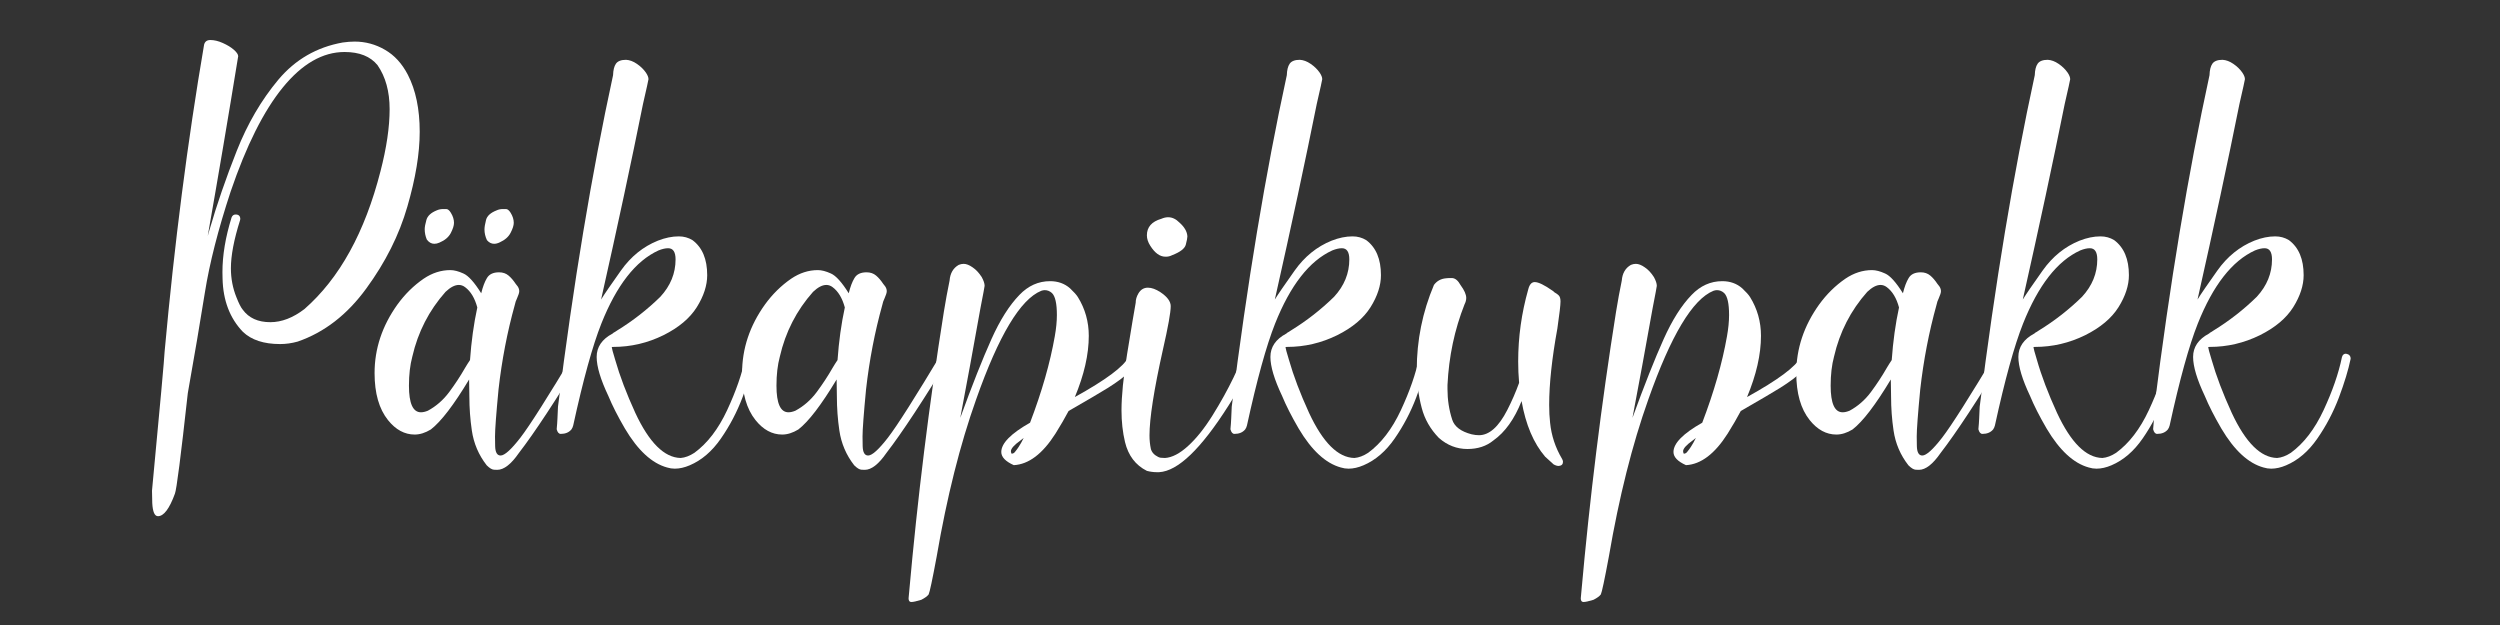 <?xml version="1.0" encoding="UTF-8"?>
<svg xmlns="http://www.w3.org/2000/svg" xmlns:xlink="http://www.w3.org/1999/xlink" width="400" zoomAndPan="magnify" viewBox="0 0 300 75" height="100" preserveAspectRatio="xMidYMid meet" version="1.0">
  <rect x="0" y="0" width="300" height="75" fill="#333333" stroke="none"/>
  <defs>
    <g></g>
  </defs>
  <g fill="#ffffff" fill-opacity="1">
    <g transform="translate(19.146, 52.896)">
      <g>
        <path d="M -0.188 9.047 C -0.594 9.047 -0.82 8.52 -0.875 7.469 C -0.895 7 -0.906 6.504 -0.906 5.984 C 0.07 -4.348 0.578 -9.914 0.609 -10.719 C 1.785 -23.664 3.363 -35.938 5.344 -47.531 C 5.438 -47.906 5.688 -48.094 6.094 -48.094 C 6.562 -48.094 7.062 -47.973 7.594 -47.734 C 8.133 -47.492 8.578 -47.223 8.922 -46.922 C 9.266 -46.617 9.438 -46.359 9.438 -46.141 L 9.422 -46.062 C 8.254 -38.875 7.039 -31.711 5.781 -24.578 L 5.984 -25.281 C 6.879 -28.363 7.973 -31.535 9.266 -34.797 C 10.555 -38.055 12.219 -40.898 14.25 -43.328 C 16.289 -45.754 18.867 -47.242 21.984 -47.797 C 22.484 -47.867 22.957 -47.906 23.406 -47.906 C 24.707 -47.906 25.922 -47.578 27.047 -46.922 C 28.18 -46.273 29.098 -45.273 29.797 -43.922 C 30.742 -42.086 31.219 -39.805 31.219 -37.078 C 31.219 -34.484 30.723 -31.488 29.734 -28.094 C 28.754 -24.695 27.113 -21.426 24.812 -18.281 C 22.52 -15.133 19.773 -13.008 16.578 -11.906 C 15.867 -11.707 15.164 -11.609 14.469 -11.609 C 12.508 -11.609 11.02 -12.098 10 -13.078 C 8.438 -14.703 7.625 -16.828 7.562 -19.453 L 7.547 -20.25 C 7.547 -22.258 7.91 -24.441 8.641 -26.797 C 8.734 -27.035 8.895 -27.156 9.125 -27.156 C 9.5 -27.156 9.688 -26.973 9.688 -26.609 L 9.656 -26.453 C 8.926 -24.141 8.562 -22.223 8.562 -20.703 C 8.562 -19.473 8.785 -18.305 9.234 -17.203 C 9.516 -16.484 9.766 -15.992 9.984 -15.734 C 10.711 -14.734 11.816 -14.234 13.297 -14.234 C 14.648 -14.234 16.016 -14.758 17.391 -15.812 C 21.598 -19.5 24.641 -25.016 26.516 -32.359 C 27.242 -35.16 27.609 -37.641 27.609 -39.797 C 27.609 -41.922 27.125 -43.68 26.156 -45.078 C 25.301 -46.129 23.984 -46.656 22.203 -46.656 C 19.578 -46.656 17.109 -45.238 14.797 -42.406 C 12.492 -39.582 10.406 -35.414 8.531 -29.906 C 7.031 -25.352 6 -21.312 5.438 -17.781 C 4.875 -14.25 4.191 -10.227 3.391 -5.719 C 2.555 1.852 2.039 5.875 1.844 6.344 C 1.188 8.145 0.508 9.047 -0.188 9.047 Z M -0.188 9.047 "></path>
      </g>
    </g>
  </g>
  <g fill="#ffffff" fill-opacity="1">
    <g transform="translate(45.168, 52.896)">
      <g>
        <path d="M 14.5 3.484 C 14.477 3.484 14.348 3.477 14.109 3.469 C 13.867 3.457 13.578 3.281 13.234 2.938 C 12.273 1.707 11.68 0.316 11.453 -1.234 C 11.254 -2.586 11.156 -3.941 11.156 -5.297 L 11.125 -7.359 C 9.289 -4.305 7.758 -2.305 6.531 -1.359 C 5.863 -0.953 5.219 -0.75 4.594 -0.75 C 3.383 -0.75 2.316 -1.328 1.391 -2.484 C 0.316 -3.828 -0.219 -5.707 -0.219 -8.125 C -0.219 -11.051 0.691 -13.789 2.516 -16.344 C 3.422 -17.594 4.473 -18.629 5.672 -19.453 C 6.691 -20.141 7.758 -20.484 8.875 -20.484 C 9.32 -20.484 9.844 -20.348 10.438 -20.078 C 11.039 -19.816 11.754 -19.023 12.578 -17.703 C 12.766 -18.473 12.992 -19.082 13.266 -19.531 C 13.535 -19.988 14.02 -20.219 14.719 -20.219 C 15.176 -20.219 15.555 -20.086 15.859 -19.828 C 16.16 -19.578 16.445 -19.242 16.719 -18.828 C 16.789 -18.723 16.867 -18.625 16.953 -18.531 C 17.078 -18.344 17.141 -18.148 17.141 -17.953 C 17.141 -17.773 17.051 -17.488 16.875 -17.094 C 16.75 -16.844 16.66 -16.582 16.609 -16.312 C 15.703 -13.051 15.051 -9.672 14.656 -6.172 C 14.375 -3.234 14.234 -1.348 14.234 -0.516 L 14.25 0.641 C 14.27 1.391 14.488 1.766 14.906 1.766 C 15.383 1.766 16.176 1.051 17.281 -0.375 C 18.383 -1.801 20.594 -5.281 23.906 -10.812 C 24.02 -11.039 24.18 -11.156 24.391 -11.156 C 24.461 -11.156 24.547 -11.129 24.641 -11.078 C 24.742 -11.023 24.82 -10.945 24.875 -10.844 C 24.926 -10.75 24.953 -10.664 24.953 -10.594 C 24.953 -10.52 24.938 -10.457 24.906 -10.406 C 21.582 -4.926 18.977 -0.969 17.094 1.469 C 16.164 2.812 15.301 3.484 14.5 3.484 Z M 5.344 -3.422 C 5.594 -3.422 5.867 -3.484 6.172 -3.609 C 7.16 -4.141 8.016 -4.883 8.734 -5.844 C 9.453 -6.812 10.086 -7.781 10.641 -8.75 C 10.836 -9.082 11.035 -9.395 11.234 -9.688 C 11.391 -11.914 11.68 -14.02 12.109 -16 C 11.805 -17.125 11.316 -17.938 10.641 -18.438 C 10.41 -18.613 10.16 -18.703 9.891 -18.703 C 9.41 -18.703 8.879 -18.426 8.297 -17.875 C 6.316 -15.645 4.988 -13.055 4.312 -10.109 C 4.039 -9.098 3.906 -7.93 3.906 -6.609 C 3.906 -4.484 4.383 -3.422 5.344 -3.422 Z M 6.953 -23.641 C 6.598 -23.641 6.297 -23.812 6.047 -24.156 C 5.879 -24.562 5.797 -24.973 5.797 -25.391 C 5.797 -25.648 5.863 -26.02 6 -26.5 C 6.133 -26.988 6.551 -27.375 7.25 -27.656 C 7.477 -27.758 7.738 -27.812 8.031 -27.812 L 8.375 -27.812 C 8.57 -27.812 8.758 -27.66 8.938 -27.359 C 9.188 -26.953 9.312 -26.551 9.312 -26.156 C 9.312 -25.832 9.18 -25.422 8.922 -24.922 C 8.66 -24.43 8.207 -24.051 7.562 -23.781 C 7.352 -23.688 7.148 -23.641 6.953 -23.641 Z M 14.125 -23.641 C 13.801 -23.641 13.516 -23.785 13.266 -24.078 C 13.066 -24.504 12.969 -24.93 12.969 -25.359 C 12.969 -25.629 13.031 -26.008 13.156 -26.5 C 13.281 -26.988 13.707 -27.375 14.438 -27.656 C 14.656 -27.758 14.906 -27.812 15.188 -27.812 L 15.547 -27.812 C 15.734 -27.812 15.922 -27.66 16.109 -27.359 C 16.359 -26.953 16.484 -26.551 16.484 -26.156 C 16.484 -25.852 16.359 -25.457 16.109 -24.969 C 15.859 -24.477 15.422 -24.094 14.797 -23.812 C 14.555 -23.695 14.332 -23.641 14.125 -23.641 Z M 14.125 -23.641 "></path>
      </g>
    </g>
  </g>
  <g fill="#ffffff" fill-opacity="1">
    <g transform="translate(68.302, 52.896)">
      <g>
        <path d="M 12.672 3.344 C 12.359 3.344 12.051 3.297 11.75 3.203 C 9.926 2.703 8.238 1.145 6.688 -1.469 C 5.832 -2.938 5.172 -4.238 4.703 -5.375 C 3.766 -7.352 3.297 -8.914 3.297 -10.062 C 3.297 -11.25 3.926 -12.18 5.188 -12.859 C 5.238 -12.879 5.273 -12.91 5.297 -12.953 C 5.453 -13.035 5.602 -13.129 5.75 -13.234 C 7.645 -14.398 9.375 -15.75 10.938 -17.281 C 12.156 -18.602 12.766 -20.098 12.766 -21.766 C 12.766 -22.66 12.469 -23.109 11.875 -23.109 C 11.539 -23.109 11.156 -23.02 10.719 -22.844 C 7.977 -21.594 5.691 -18.664 3.859 -14.062 C 2.805 -11.406 1.68 -7.332 0.484 -1.844 C 0.441 -1.664 0.367 -1.504 0.266 -1.359 C -0.035 -1.004 -0.461 -0.828 -1.016 -0.828 C -1.242 -0.828 -1.406 -1.016 -1.5 -1.391 C -1.457 -1.816 -1.426 -2.254 -1.406 -2.703 C -1.395 -3.16 -1.375 -3.625 -1.344 -4.094 C 0.5 -18.82 2.703 -32.082 5.266 -43.875 C 5.285 -44.488 5.398 -44.945 5.609 -45.25 C 5.828 -45.562 6.234 -45.719 6.828 -45.719 C 7.254 -45.695 7.688 -45.535 8.125 -45.234 C 8.57 -44.93 8.93 -44.582 9.203 -44.188 C 9.41 -43.883 9.516 -43.617 9.516 -43.391 C 9.504 -43.266 9.285 -42.273 8.859 -40.422 C 7.484 -33.566 5.805 -25.742 3.828 -16.953 C 4.211 -17.578 5.004 -18.734 6.203 -20.422 C 7.398 -22.109 8.879 -23.305 10.641 -24.016 C 11.516 -24.359 12.352 -24.531 13.156 -24.531 C 13.758 -24.531 14.305 -24.379 14.797 -24.078 C 15.973 -23.203 16.562 -21.801 16.562 -19.875 C 16.562 -18.645 16.145 -17.363 15.312 -16.031 C 14.477 -14.707 13.145 -13.586 11.312 -12.672 C 9.406 -11.734 7.398 -11.266 5.297 -11.266 C 5.172 -11.266 5.109 -11.254 5.109 -11.234 C 5.109 -11.129 5.242 -10.629 5.516 -9.734 C 6.066 -7.797 6.875 -5.664 7.938 -3.344 C 9.602 0.219 11.414 2.02 13.375 2.062 C 13.906 2.02 14.457 1.812 15.031 1.438 C 16.582 0.301 17.891 -1.398 18.953 -3.672 C 20.016 -5.953 20.75 -8.07 21.156 -10.031 C 21.227 -10.312 21.391 -10.453 21.641 -10.453 C 22.016 -10.391 22.203 -10.188 22.203 -9.844 C 21.93 -8.52 21.461 -6.973 20.797 -5.203 C 20.129 -3.441 19.266 -1.797 18.203 -0.266 C 17.141 1.266 15.895 2.332 14.469 2.938 C 13.844 3.207 13.242 3.344 12.672 3.344 Z M 12.672 3.344 "></path>
      </g>
    </g>
  </g>
  <g fill="#ffffff" fill-opacity="1">
    <g transform="translate(89.27, 52.896)">
      <g>
        <path d="M 14.5 3.484 C 14.477 3.484 14.348 3.477 14.109 3.469 C 13.867 3.457 13.578 3.281 13.234 2.938 C 12.273 1.707 11.68 0.316 11.453 -1.234 C 11.254 -2.586 11.156 -3.941 11.156 -5.297 L 11.125 -7.359 C 9.289 -4.305 7.758 -2.305 6.531 -1.359 C 5.863 -0.953 5.219 -0.75 4.594 -0.75 C 3.383 -0.75 2.316 -1.328 1.391 -2.484 C 0.316 -3.828 -0.219 -5.707 -0.219 -8.125 C -0.219 -11.051 0.691 -13.789 2.516 -16.344 C 3.422 -17.594 4.473 -18.629 5.672 -19.453 C 6.691 -20.141 7.758 -20.484 8.875 -20.484 C 9.32 -20.484 9.844 -20.348 10.438 -20.078 C 11.039 -19.816 11.754 -19.023 12.578 -17.703 C 12.766 -18.473 12.992 -19.082 13.266 -19.531 C 13.535 -19.988 14.02 -20.219 14.719 -20.219 C 15.176 -20.219 15.555 -20.086 15.859 -19.828 C 16.16 -19.578 16.445 -19.242 16.719 -18.828 C 16.789 -18.723 16.867 -18.625 16.953 -18.531 C 17.078 -18.344 17.141 -18.148 17.141 -17.953 C 17.141 -17.773 17.051 -17.488 16.875 -17.094 C 16.75 -16.844 16.66 -16.582 16.609 -16.312 C 15.703 -13.051 15.051 -9.672 14.656 -6.172 C 14.375 -3.234 14.234 -1.348 14.234 -0.516 L 14.25 0.641 C 14.27 1.391 14.488 1.766 14.906 1.766 C 15.383 1.766 16.176 1.051 17.281 -0.375 C 18.383 -1.801 20.594 -5.281 23.906 -10.812 C 24.02 -11.039 24.18 -11.156 24.391 -11.156 C 24.461 -11.156 24.547 -11.129 24.641 -11.078 C 24.742 -11.023 24.82 -10.945 24.875 -10.844 C 24.926 -10.75 24.953 -10.664 24.953 -10.594 C 24.953 -10.52 24.938 -10.457 24.906 -10.406 C 21.582 -4.926 18.977 -0.969 17.094 1.469 C 16.164 2.812 15.301 3.484 14.5 3.484 Z M 5.344 -3.422 C 5.594 -3.422 5.867 -3.484 6.172 -3.609 C 7.16 -4.141 8.016 -4.883 8.734 -5.844 C 9.453 -6.812 10.086 -7.781 10.641 -8.75 C 10.836 -9.082 11.035 -9.395 11.234 -9.688 C 11.391 -11.914 11.68 -14.02 12.109 -16 C 11.805 -17.125 11.316 -17.938 10.641 -18.438 C 10.41 -18.613 10.16 -18.703 9.891 -18.703 C 9.41 -18.703 8.879 -18.426 8.297 -17.875 C 6.316 -15.645 4.988 -13.055 4.312 -10.109 C 4.039 -9.098 3.906 -7.93 3.906 -6.609 C 3.906 -4.484 4.383 -3.422 5.344 -3.422 Z M 5.344 -3.422 "></path>
      </g>
    </g>
  </g>
  <g fill="#ffffff" fill-opacity="1">
    <g transform="translate(112.404, 52.896)">
      <g>
        <path d="M -3.047 19.344 C -3.266 19.344 -3.375 19.195 -3.375 18.906 L -3.312 18.219 C -2.301 6.875 -0.91 -4.359 0.859 -15.484 C 1.066 -16.766 1.297 -18.016 1.547 -19.234 C 1.617 -20.109 1.984 -20.734 2.641 -21.109 C 2.836 -21.191 3.035 -21.234 3.234 -21.234 C 3.555 -21.234 3.914 -21.094 4.312 -20.812 C 4.719 -20.539 5.082 -20.148 5.406 -19.641 C 5.633 -19.223 5.75 -18.875 5.75 -18.594 C 5.75 -18.52 5.582 -17.629 5.25 -15.922 C 4.406 -11.191 3.598 -6.801 2.828 -2.75 C 4.254 -6.676 5.504 -9.832 6.578 -12.219 C 7.598 -14.488 8.711 -16.25 9.922 -17.5 C 10.973 -18.602 12.203 -19.156 13.609 -19.156 C 14.555 -19.156 15.352 -18.867 16 -18.297 C 16.457 -17.867 16.77 -17.52 16.938 -17.25 C 17.812 -15.844 18.25 -14.289 18.25 -12.594 C 18.25 -10.363 17.691 -7.914 16.578 -5.25 C 20.305 -7.312 22.445 -8.906 23 -10.031 C 23.113 -10.25 23.273 -10.359 23.484 -10.359 C 23.555 -10.359 23.633 -10.336 23.719 -10.297 C 23.863 -10.117 23.938 -9.922 23.938 -9.703 C 23.938 -8.891 22.812 -7.773 20.562 -6.359 C 19.707 -5.828 18.129 -4.898 15.828 -3.578 C 15.398 -2.766 14.875 -1.859 14.25 -0.859 C 12.707 1.566 11.039 2.828 9.25 2.922 C 8.25 2.473 7.75 1.945 7.75 1.344 C 7.75 0.301 8.898 -0.867 11.203 -2.172 C 12.617 -5.879 13.609 -9.336 14.172 -12.547 C 14.336 -13.473 14.422 -14.32 14.422 -15.094 C 14.422 -16.477 14.223 -17.359 13.828 -17.734 C 13.578 -17.961 13.289 -18.078 12.969 -18.078 C 12.832 -18.078 12.691 -18.051 12.547 -18 C 10.047 -16.988 7.441 -12.645 4.734 -4.969 C 2.805 0.445 1.227 6.727 0 13.875 C -0.52 16.676 -0.844 18.195 -0.969 18.438 C -1.125 18.645 -1.414 18.859 -1.844 19.078 C -2.414 19.254 -2.816 19.344 -3.047 19.344 Z M 8.984 1.547 C 9.129 1.547 9.254 1.488 9.359 1.375 C 9.461 1.258 9.555 1.141 9.641 1.016 C 9.723 0.891 9.789 0.789 9.844 0.719 C 10.062 0.383 10.258 0.031 10.438 -0.344 L 10.062 -0.047 C 9.289 0.504 8.906 0.938 8.906 1.25 C 8.906 1.344 8.93 1.441 8.984 1.547 Z M 8.984 1.547 "></path>
      </g>
    </g>
  </g>
  <g fill="#ffffff" fill-opacity="1">
    <g transform="translate(135.111, 52.896)">
      <g>
        <path d="M 4.844 -22.094 L 4.734 -22.094 C 4.078 -22.094 3.473 -22.531 2.922 -23.406 C 2.648 -23.832 2.516 -24.25 2.516 -24.656 C 2.516 -25.645 3.094 -26.305 4.25 -26.641 C 4.539 -26.766 4.812 -26.828 5.062 -26.828 C 5.551 -26.828 6.004 -26.613 6.422 -26.188 C 7.023 -25.656 7.344 -25.102 7.375 -24.531 C 7.375 -24.352 7.312 -24.023 7.188 -23.547 C 7.07 -23.078 6.531 -22.656 5.562 -22.281 C 5.312 -22.156 5.07 -22.094 4.844 -22.094 Z M 3.984 3.766 L 3.688 3.766 C 3.301 3.766 2.91 3.711 2.516 3.609 C 1.16 2.93 0.285 1.781 -0.109 0.156 C -0.391 -1.031 -0.531 -2.297 -0.531 -3.641 C -0.531 -5.391 -0.305 -7.645 0.141 -10.406 C 0.672 -13.664 1.016 -15.719 1.172 -16.562 C 1.172 -16.945 1.281 -17.32 1.5 -17.688 C 1.77 -18.145 2.148 -18.375 2.641 -18.375 C 3.086 -18.375 3.582 -18.195 4.125 -17.844 C 4.957 -17.289 5.375 -16.727 5.375 -16.156 C 5.375 -15.406 5.062 -13.664 4.438 -10.938 C 3.363 -6.125 2.828 -2.691 2.828 -0.641 C 2.828 -0.086 2.883 0.461 3 1.016 C 3.102 1.316 3.281 1.555 3.531 1.734 C 3.781 1.91 3.988 2.008 4.156 2.031 C 4.32 2.051 4.5 2.062 4.688 2.062 C 5.539 2.008 6.461 1.531 7.453 0.625 C 8.441 -0.27 9.422 -1.492 10.391 -3.047 C 11.359 -4.598 12.195 -6.109 12.906 -7.578 C 13.613 -9.055 14.094 -10.211 14.344 -11.047 C 14.395 -11.203 14.461 -11.305 14.547 -11.359 C 14.641 -11.422 14.723 -11.453 14.797 -11.453 L 15 -11.422 C 15.145 -11.223 15.219 -10.961 15.219 -10.641 C 15.219 -9.379 14.242 -7.234 12.297 -4.203 C 9.004 0.984 6.234 3.641 3.984 3.766 Z M 3.984 3.766 "></path>
      </g>
    </g>
  </g>
  <g fill="#ffffff" fill-opacity="1">
    <g transform="translate(149.152, 52.896)">
      <g>
        <path d="M 12.672 3.344 C 12.359 3.344 12.051 3.297 11.75 3.203 C 9.926 2.703 8.238 1.145 6.688 -1.469 C 5.832 -2.938 5.172 -4.238 4.703 -5.375 C 3.766 -7.352 3.297 -8.914 3.297 -10.062 C 3.297 -11.25 3.926 -12.18 5.188 -12.859 C 5.238 -12.879 5.273 -12.91 5.297 -12.953 C 5.453 -13.035 5.602 -13.129 5.75 -13.234 C 7.645 -14.398 9.375 -15.75 10.938 -17.281 C 12.156 -18.602 12.766 -20.098 12.766 -21.766 C 12.766 -22.66 12.469 -23.109 11.875 -23.109 C 11.539 -23.109 11.156 -23.02 10.719 -22.844 C 7.977 -21.594 5.691 -18.664 3.859 -14.062 C 2.805 -11.406 1.68 -7.332 0.484 -1.844 C 0.441 -1.664 0.367 -1.504 0.266 -1.359 C -0.035 -1.004 -0.461 -0.828 -1.016 -0.828 C -1.242 -0.828 -1.406 -1.016 -1.5 -1.391 C -1.457 -1.816 -1.426 -2.254 -1.406 -2.703 C -1.395 -3.16 -1.375 -3.625 -1.344 -4.094 C 0.5 -18.82 2.703 -32.082 5.266 -43.875 C 5.285 -44.488 5.398 -44.945 5.609 -45.25 C 5.828 -45.562 6.234 -45.719 6.828 -45.719 C 7.254 -45.695 7.688 -45.535 8.125 -45.234 C 8.57 -44.93 8.93 -44.582 9.203 -44.188 C 9.41 -43.883 9.516 -43.617 9.516 -43.391 C 9.504 -43.266 9.285 -42.273 8.859 -40.422 C 7.484 -33.566 5.805 -25.742 3.828 -16.953 C 4.211 -17.578 5.004 -18.734 6.203 -20.422 C 7.398 -22.109 8.879 -23.305 10.641 -24.016 C 11.516 -24.359 12.352 -24.531 13.156 -24.531 C 13.758 -24.531 14.305 -24.379 14.797 -24.078 C 15.973 -23.203 16.562 -21.801 16.562 -19.875 C 16.562 -18.645 16.145 -17.363 15.312 -16.031 C 14.477 -14.707 13.145 -13.586 11.312 -12.672 C 9.406 -11.734 7.398 -11.266 5.297 -11.266 C 5.172 -11.266 5.109 -11.254 5.109 -11.234 C 5.109 -11.129 5.242 -10.629 5.516 -9.734 C 6.066 -7.797 6.875 -5.664 7.938 -3.344 C 9.602 0.219 11.414 2.02 13.375 2.062 C 13.906 2.02 14.457 1.812 15.031 1.438 C 16.582 0.301 17.891 -1.398 18.953 -3.672 C 20.016 -5.953 20.75 -8.07 21.156 -10.031 C 21.227 -10.312 21.391 -10.453 21.641 -10.453 C 22.016 -10.391 22.203 -10.188 22.203 -9.844 C 21.93 -8.52 21.461 -6.973 20.797 -5.203 C 20.129 -3.441 19.266 -1.797 18.203 -0.266 C 17.141 1.266 15.895 2.332 14.469 2.938 C 13.844 3.207 13.242 3.344 12.672 3.344 Z M 12.672 3.344 "></path>
      </g>
    </g>
  </g>
  <g fill="#ffffff" fill-opacity="1">
    <g transform="translate(170.12, 52.896)">
      <g>
        <path d="M 16.953 3.016 L 16.906 3.016 C 16.727 3.016 16.531 2.953 16.312 2.828 L 15.297 1.906 C 13.91 0.289 12.969 -1.93 12.469 -4.766 C 11.613 -2.609 10.488 -1.035 9.094 -0.047 C 8.258 0.641 7.219 0.984 5.969 0.984 C 4.695 0.984 3.555 0.539 2.547 -0.344 C 1.523 -1.395 0.836 -2.598 0.484 -3.953 C 0.086 -5.473 -0.109 -6.988 -0.109 -8.5 C -0.109 -12.051 0.578 -15.453 1.953 -18.703 C 2.305 -19.18 2.785 -19.445 3.391 -19.5 C 3.484 -19.52 3.719 -19.531 4.094 -19.531 C 4.488 -19.531 4.844 -19.242 5.156 -18.672 C 5.602 -18.066 5.828 -17.555 5.828 -17.141 C 5.828 -16.891 5.758 -16.633 5.625 -16.375 C 4.426 -13.344 3.742 -10.113 3.578 -6.688 L 3.578 -6.203 C 3.578 -4.922 3.766 -3.703 4.141 -2.547 C 4.41 -1.703 5.188 -1.113 6.469 -0.781 C 6.789 -0.707 7.086 -0.672 7.359 -0.672 C 8.586 -0.672 9.719 -1.676 10.75 -3.688 C 11.289 -4.738 11.766 -5.828 12.172 -6.953 C 12.098 -7.805 12.062 -8.66 12.062 -9.516 C 12.062 -12.441 12.461 -15.32 13.266 -18.156 C 13.41 -18.75 13.672 -19.047 14.047 -19.047 C 14.492 -19.047 15.211 -18.695 16.203 -18 L 16.422 -17.812 C 16.617 -17.707 16.785 -17.586 16.922 -17.453 C 17.066 -17.316 17.141 -17.07 17.141 -16.719 C 17.141 -16.289 17.016 -15.211 16.766 -13.484 C 16.109 -9.879 15.781 -6.82 15.781 -4.312 C 15.781 -3.539 15.816 -2.828 15.891 -2.172 C 16.047 -0.629 16.523 0.816 17.328 2.172 C 17.398 2.297 17.438 2.41 17.438 2.516 C 17.438 2.816 17.273 2.984 16.953 3.016 Z M 16.953 3.016 "></path>
      </g>
    </g>
  </g>
  <g fill="#ffffff" fill-opacity="1">
    <g transform="translate(193.067, 52.896)">
      <g>
        <path d="M -3.047 19.344 C -3.266 19.344 -3.375 19.195 -3.375 18.906 L -3.312 18.219 C -2.301 6.875 -0.91 -4.359 0.859 -15.484 C 1.066 -16.766 1.297 -18.016 1.547 -19.234 C 1.617 -20.109 1.984 -20.734 2.641 -21.109 C 2.836 -21.191 3.035 -21.234 3.234 -21.234 C 3.555 -21.234 3.914 -21.094 4.312 -20.812 C 4.719 -20.539 5.082 -20.148 5.406 -19.641 C 5.633 -19.223 5.75 -18.875 5.75 -18.594 C 5.75 -18.52 5.582 -17.629 5.25 -15.922 C 4.406 -11.191 3.598 -6.801 2.828 -2.75 C 4.254 -6.676 5.504 -9.832 6.578 -12.219 C 7.598 -14.488 8.711 -16.25 9.922 -17.5 C 10.973 -18.602 12.203 -19.156 13.609 -19.156 C 14.555 -19.156 15.352 -18.867 16 -18.297 C 16.457 -17.867 16.77 -17.52 16.938 -17.25 C 17.812 -15.844 18.25 -14.289 18.25 -12.594 C 18.25 -10.363 17.691 -7.914 16.578 -5.25 C 20.305 -7.312 22.445 -8.906 23 -10.031 C 23.113 -10.25 23.273 -10.359 23.484 -10.359 C 23.555 -10.359 23.633 -10.336 23.719 -10.297 C 23.863 -10.117 23.938 -9.922 23.938 -9.703 C 23.938 -8.891 22.812 -7.773 20.562 -6.359 C 19.707 -5.828 18.129 -4.898 15.828 -3.578 C 15.398 -2.766 14.875 -1.859 14.25 -0.859 C 12.707 1.566 11.039 2.828 9.25 2.922 C 8.25 2.473 7.75 1.945 7.75 1.344 C 7.75 0.301 8.898 -0.867 11.203 -2.172 C 12.617 -5.879 13.609 -9.336 14.172 -12.547 C 14.336 -13.473 14.422 -14.32 14.422 -15.094 C 14.422 -16.477 14.223 -17.359 13.828 -17.734 C 13.578 -17.961 13.289 -18.078 12.969 -18.078 C 12.832 -18.078 12.691 -18.051 12.547 -18 C 10.047 -16.988 7.441 -12.645 4.734 -4.969 C 2.805 0.445 1.227 6.727 0 13.875 C -0.52 16.676 -0.844 18.195 -0.969 18.438 C -1.125 18.645 -1.414 18.859 -1.844 19.078 C -2.414 19.254 -2.816 19.344 -3.047 19.344 Z M 8.984 1.547 C 9.129 1.547 9.254 1.488 9.359 1.375 C 9.461 1.258 9.555 1.141 9.641 1.016 C 9.723 0.891 9.789 0.789 9.844 0.719 C 10.062 0.383 10.258 0.031 10.438 -0.344 L 10.062 -0.047 C 9.289 0.504 8.906 0.938 8.906 1.25 C 8.906 1.344 8.93 1.441 8.984 1.547 Z M 8.984 1.547 "></path>
      </g>
    </g>
  </g>
  <g fill="#ffffff" fill-opacity="1">
    <g transform="translate(215.773, 52.896)">
      <g>
        <path d="M 14.5 3.484 C 14.477 3.484 14.348 3.477 14.109 3.469 C 13.867 3.457 13.578 3.281 13.234 2.938 C 12.273 1.707 11.68 0.316 11.453 -1.234 C 11.254 -2.586 11.156 -3.941 11.156 -5.297 L 11.125 -7.359 C 9.289 -4.305 7.758 -2.305 6.531 -1.359 C 5.863 -0.953 5.219 -0.75 4.594 -0.75 C 3.383 -0.75 2.316 -1.328 1.391 -2.484 C 0.316 -3.828 -0.219 -5.707 -0.219 -8.125 C -0.219 -11.051 0.691 -13.789 2.516 -16.344 C 3.422 -17.594 4.473 -18.629 5.672 -19.453 C 6.691 -20.141 7.758 -20.484 8.875 -20.484 C 9.32 -20.484 9.844 -20.348 10.438 -20.078 C 11.039 -19.816 11.754 -19.023 12.578 -17.703 C 12.766 -18.473 12.992 -19.082 13.266 -19.531 C 13.535 -19.988 14.02 -20.219 14.719 -20.219 C 15.176 -20.219 15.555 -20.086 15.859 -19.828 C 16.16 -19.578 16.445 -19.242 16.719 -18.828 C 16.789 -18.723 16.867 -18.625 16.953 -18.531 C 17.078 -18.344 17.141 -18.148 17.141 -17.953 C 17.141 -17.773 17.051 -17.488 16.875 -17.094 C 16.75 -16.844 16.66 -16.582 16.609 -16.312 C 15.703 -13.051 15.051 -9.672 14.656 -6.172 C 14.375 -3.234 14.234 -1.348 14.234 -0.516 L 14.25 0.641 C 14.27 1.391 14.488 1.766 14.906 1.766 C 15.383 1.766 16.176 1.051 17.281 -0.375 C 18.383 -1.801 20.594 -5.281 23.906 -10.812 C 24.02 -11.039 24.18 -11.156 24.391 -11.156 C 24.461 -11.156 24.547 -11.129 24.641 -11.078 C 24.742 -11.023 24.82 -10.945 24.875 -10.844 C 24.926 -10.75 24.953 -10.664 24.953 -10.594 C 24.953 -10.52 24.938 -10.457 24.906 -10.406 C 21.582 -4.926 18.977 -0.969 17.094 1.469 C 16.164 2.812 15.301 3.484 14.5 3.484 Z M 5.344 -3.422 C 5.594 -3.422 5.867 -3.484 6.172 -3.609 C 7.16 -4.141 8.016 -4.883 8.734 -5.844 C 9.453 -6.812 10.086 -7.781 10.641 -8.75 C 10.836 -9.082 11.035 -9.395 11.234 -9.688 C 11.391 -11.914 11.68 -14.02 12.109 -16 C 11.805 -17.125 11.316 -17.938 10.641 -18.438 C 10.41 -18.613 10.16 -18.703 9.891 -18.703 C 9.41 -18.703 8.879 -18.426 8.297 -17.875 C 6.316 -15.645 4.988 -13.055 4.312 -10.109 C 4.039 -9.098 3.906 -7.93 3.906 -6.609 C 3.906 -4.484 4.383 -3.422 5.344 -3.422 Z M 5.344 -3.422 "></path>
      </g>
    </g>
  </g>
  <g fill="#ffffff" fill-opacity="1">
    <g transform="translate(238.907, 52.896)">
      <g>
        <path d="M 12.672 3.344 C 12.359 3.344 12.051 3.297 11.75 3.203 C 9.926 2.703 8.238 1.145 6.688 -1.469 C 5.832 -2.938 5.172 -4.238 4.703 -5.375 C 3.766 -7.352 3.297 -8.914 3.297 -10.062 C 3.297 -11.25 3.926 -12.18 5.188 -12.859 C 5.238 -12.879 5.273 -12.91 5.297 -12.953 C 5.453 -13.035 5.602 -13.129 5.75 -13.234 C 7.645 -14.398 9.375 -15.75 10.938 -17.281 C 12.156 -18.602 12.766 -20.098 12.766 -21.766 C 12.766 -22.66 12.469 -23.109 11.875 -23.109 C 11.539 -23.109 11.156 -23.02 10.719 -22.844 C 7.977 -21.594 5.691 -18.664 3.859 -14.062 C 2.805 -11.406 1.68 -7.332 0.484 -1.844 C 0.441 -1.664 0.367 -1.504 0.266 -1.359 C -0.035 -1.004 -0.461 -0.828 -1.016 -0.828 C -1.242 -0.828 -1.406 -1.016 -1.5 -1.391 C -1.457 -1.816 -1.426 -2.254 -1.406 -2.703 C -1.395 -3.16 -1.375 -3.625 -1.344 -4.094 C 0.5 -18.82 2.703 -32.082 5.266 -43.875 C 5.285 -44.488 5.398 -44.945 5.609 -45.25 C 5.828 -45.562 6.234 -45.719 6.828 -45.719 C 7.254 -45.695 7.688 -45.535 8.125 -45.234 C 8.57 -44.93 8.93 -44.582 9.203 -44.188 C 9.41 -43.883 9.516 -43.617 9.516 -43.391 C 9.504 -43.266 9.285 -42.273 8.859 -40.422 C 7.484 -33.566 5.805 -25.742 3.828 -16.953 C 4.211 -17.578 5.004 -18.734 6.203 -20.422 C 7.398 -22.109 8.879 -23.305 10.641 -24.016 C 11.516 -24.359 12.352 -24.531 13.156 -24.531 C 13.758 -24.531 14.305 -24.379 14.797 -24.078 C 15.973 -23.203 16.562 -21.801 16.562 -19.875 C 16.562 -18.645 16.145 -17.363 15.312 -16.031 C 14.477 -14.707 13.145 -13.586 11.312 -12.672 C 9.406 -11.734 7.398 -11.266 5.297 -11.266 C 5.172 -11.266 5.109 -11.254 5.109 -11.234 C 5.109 -11.129 5.242 -10.629 5.516 -9.734 C 6.066 -7.797 6.875 -5.664 7.938 -3.344 C 9.602 0.219 11.414 2.02 13.375 2.062 C 13.906 2.02 14.457 1.812 15.031 1.438 C 16.582 0.301 17.891 -1.398 18.953 -3.672 C 20.016 -5.953 20.75 -8.07 21.156 -10.031 C 21.227 -10.312 21.391 -10.453 21.641 -10.453 C 22.016 -10.391 22.203 -10.188 22.203 -9.844 C 21.93 -8.52 21.461 -6.973 20.797 -5.203 C 20.129 -3.441 19.266 -1.797 18.203 -0.266 C 17.141 1.266 15.895 2.332 14.469 2.938 C 13.844 3.207 13.242 3.344 12.672 3.344 Z M 12.672 3.344 "></path>
      </g>
    </g>
  </g>
  <g fill="#ffffff" fill-opacity="1">
    <g transform="translate(259.875, 52.896)">
      <g>
        <path d="M 12.672 3.344 C 12.359 3.344 12.051 3.297 11.75 3.203 C 9.926 2.703 8.238 1.145 6.688 -1.469 C 5.832 -2.938 5.172 -4.238 4.703 -5.375 C 3.766 -7.352 3.297 -8.914 3.297 -10.062 C 3.297 -11.25 3.926 -12.18 5.188 -12.859 C 5.238 -12.879 5.273 -12.91 5.297 -12.953 C 5.453 -13.035 5.602 -13.129 5.75 -13.234 C 7.645 -14.398 9.375 -15.75 10.938 -17.281 C 12.156 -18.602 12.766 -20.098 12.766 -21.766 C 12.766 -22.66 12.469 -23.109 11.875 -23.109 C 11.539 -23.109 11.156 -23.02 10.719 -22.844 C 7.977 -21.594 5.691 -18.664 3.859 -14.062 C 2.805 -11.406 1.68 -7.332 0.484 -1.844 C 0.441 -1.664 0.367 -1.504 0.266 -1.359 C -0.035 -1.004 -0.461 -0.828 -1.016 -0.828 C -1.242 -0.828 -1.406 -1.016 -1.5 -1.391 C -1.457 -1.816 -1.426 -2.254 -1.406 -2.703 C -1.395 -3.16 -1.375 -3.625 -1.344 -4.094 C 0.5 -18.82 2.703 -32.082 5.266 -43.875 C 5.285 -44.488 5.398 -44.945 5.609 -45.25 C 5.828 -45.562 6.234 -45.719 6.828 -45.719 C 7.254 -45.695 7.688 -45.535 8.125 -45.234 C 8.57 -44.93 8.93 -44.582 9.203 -44.188 C 9.41 -43.883 9.516 -43.617 9.516 -43.391 C 9.504 -43.266 9.285 -42.273 8.859 -40.422 C 7.484 -33.566 5.805 -25.742 3.828 -16.953 C 4.211 -17.578 5.004 -18.734 6.203 -20.422 C 7.398 -22.109 8.879 -23.305 10.641 -24.016 C 11.516 -24.359 12.352 -24.531 13.156 -24.531 C 13.758 -24.531 14.305 -24.379 14.797 -24.078 C 15.973 -23.203 16.562 -21.801 16.562 -19.875 C 16.562 -18.645 16.145 -17.363 15.312 -16.031 C 14.477 -14.707 13.145 -13.586 11.312 -12.672 C 9.406 -11.734 7.398 -11.266 5.297 -11.266 C 5.172 -11.266 5.109 -11.254 5.109 -11.234 C 5.109 -11.129 5.242 -10.629 5.516 -9.734 C 6.066 -7.797 6.875 -5.664 7.938 -3.344 C 9.602 0.219 11.414 2.02 13.375 2.062 C 13.906 2.02 14.457 1.812 15.031 1.438 C 16.582 0.301 17.891 -1.398 18.953 -3.672 C 20.016 -5.953 20.75 -8.07 21.156 -10.031 C 21.227 -10.312 21.391 -10.453 21.641 -10.453 C 22.016 -10.391 22.203 -10.188 22.203 -9.844 C 21.93 -8.52 21.461 -6.973 20.797 -5.203 C 20.129 -3.441 19.266 -1.797 18.203 -0.266 C 17.141 1.266 15.895 2.332 14.469 2.938 C 13.844 3.207 13.242 3.344 12.672 3.344 Z M 12.672 3.344 "></path>
      </g>
    </g>
  </g>
</svg>
